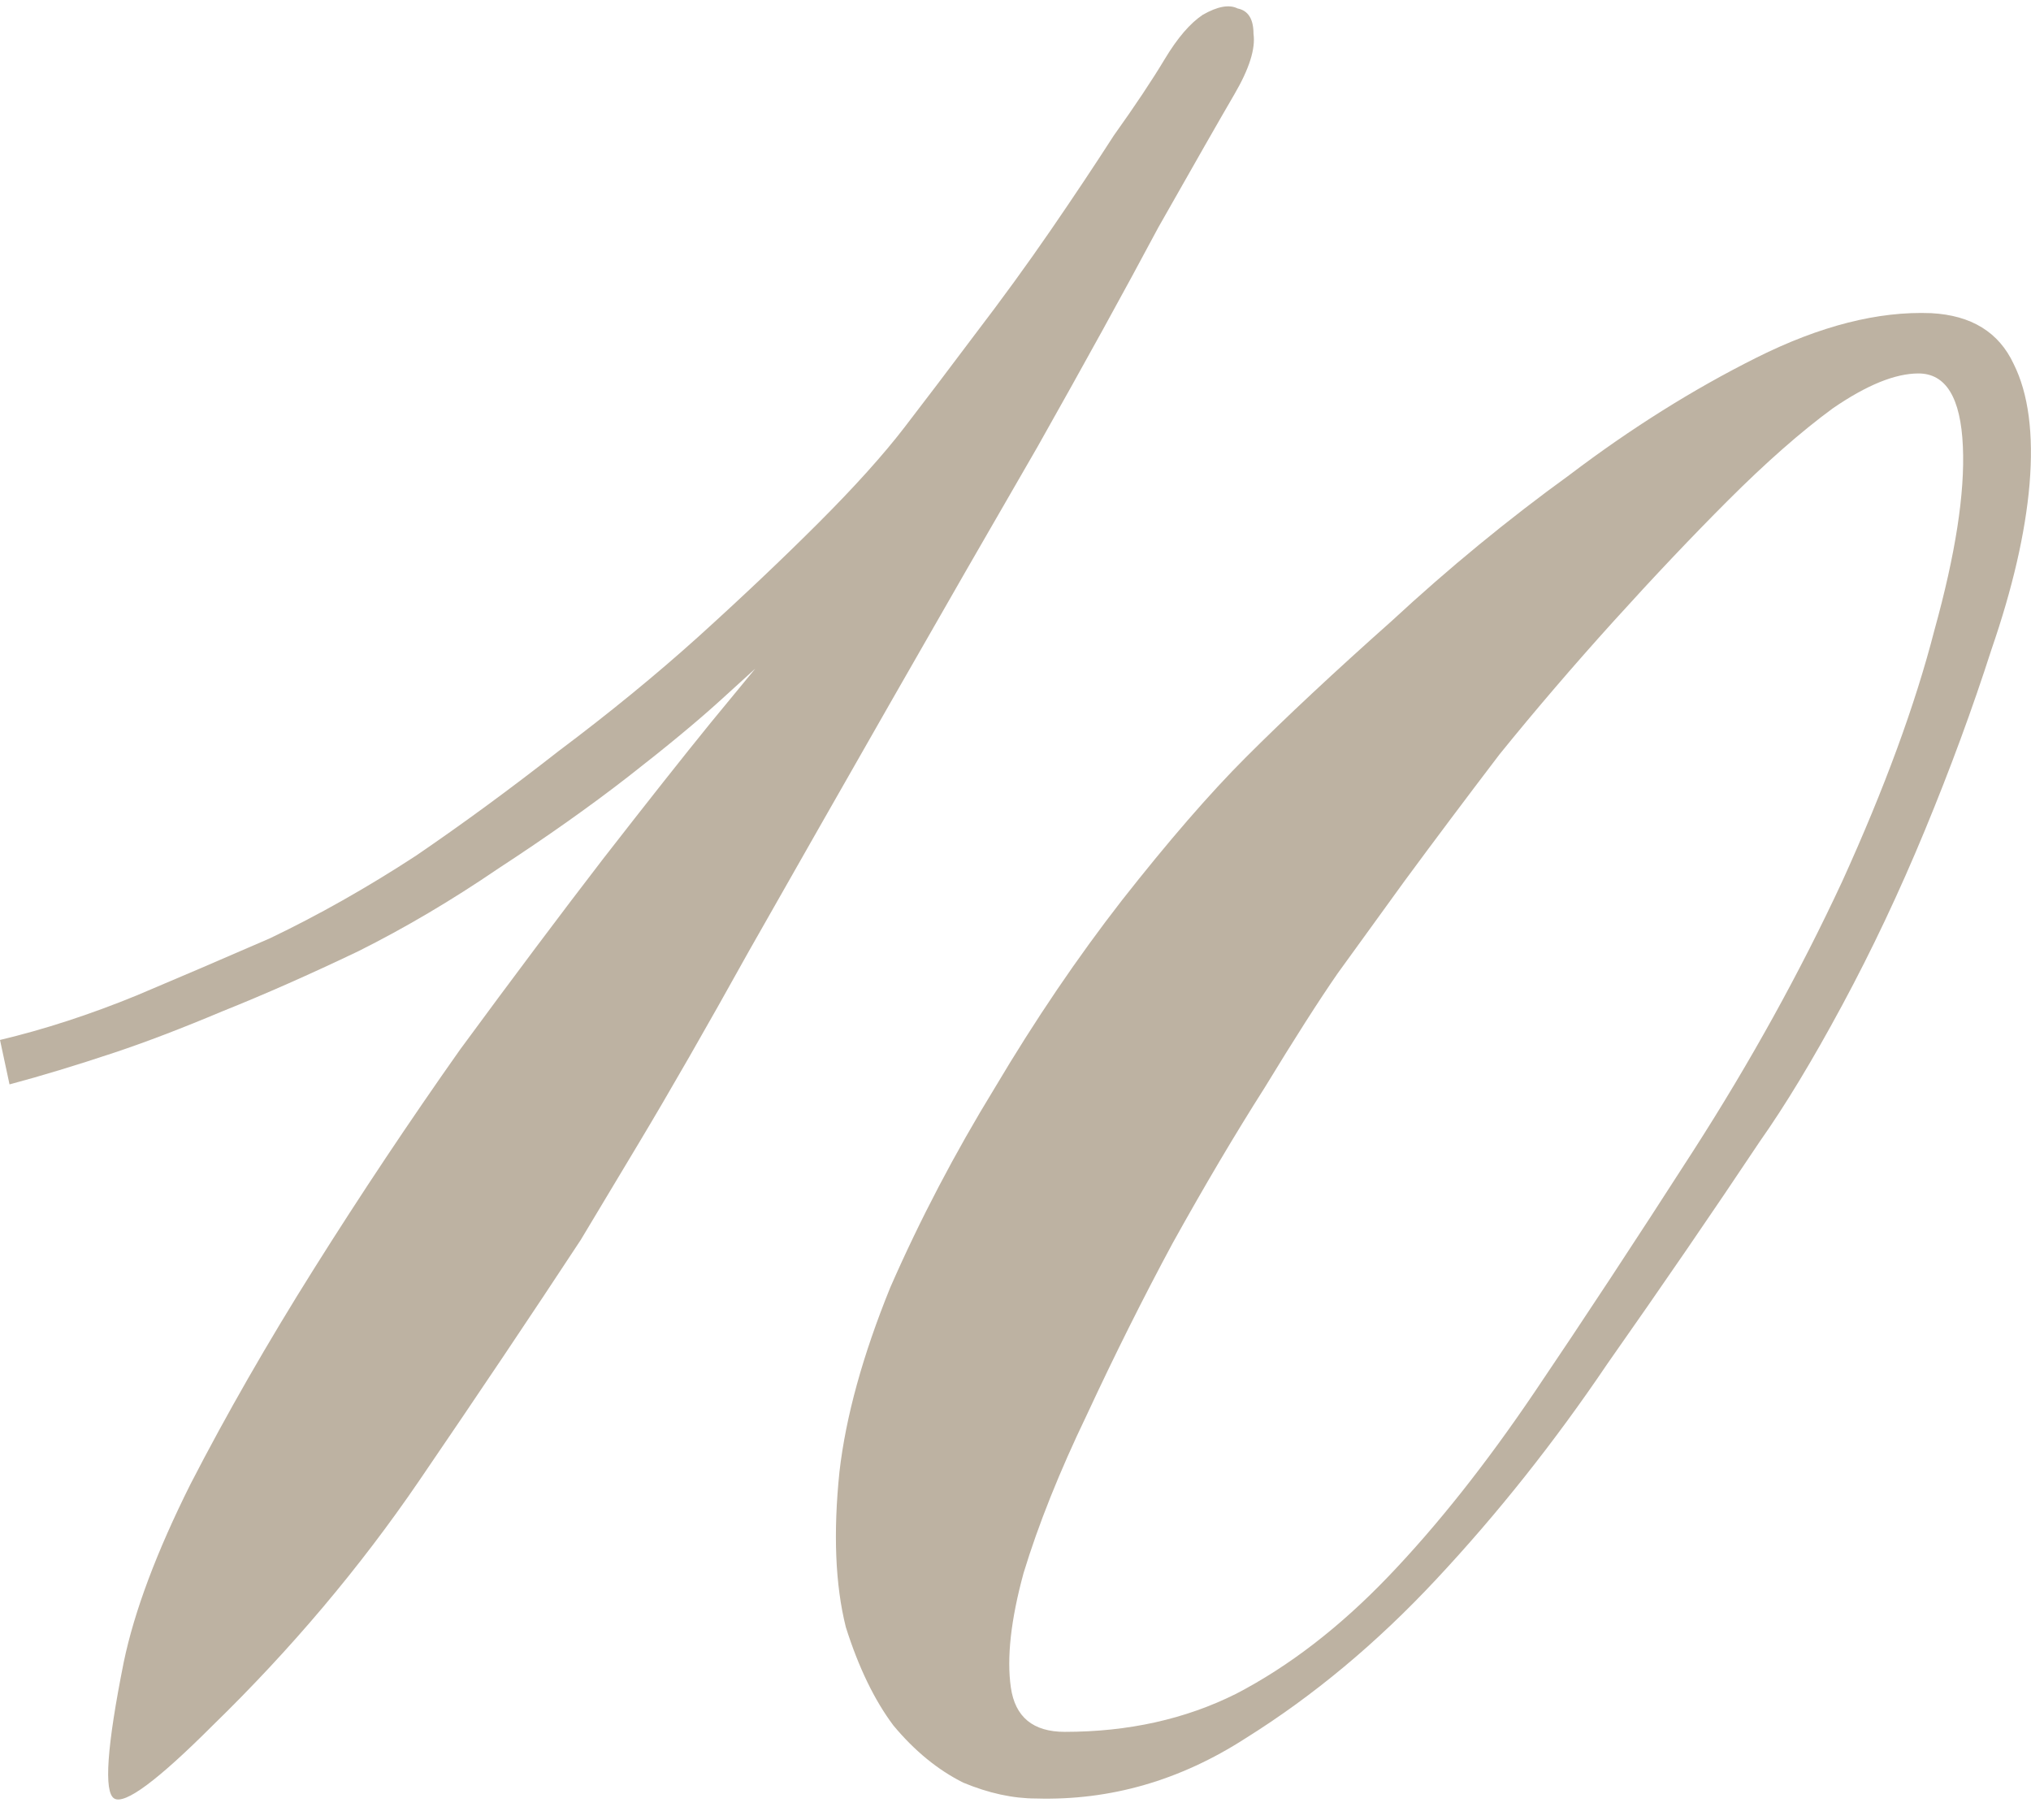 <?xml version="1.0" encoding="UTF-8"?> <svg xmlns="http://www.w3.org/2000/svg" width="96" height="86" viewBox="0 0 96 86" fill="none"> <path d="M83.18 53.95C80.98 57.25 78.58 60.75 75.98 64.45C73.48 68.15 70.78 71.55 67.88 74.65C65.08 77.65 62.08 80.15 58.88 82.15C55.78 84.15 52.48 85.1 48.98 85C47.88 85 46.73 84.75 45.53 84.25C44.33 83.65 43.23 82.75 42.23 81.55C41.33 80.35 40.58 78.8 39.98 76.9C39.48 74.9 39.38 72.45 39.68 69.55C39.98 66.95 40.78 64.05 42.08 60.85C43.48 57.65 45.13 54.5 47.03 51.4C48.93 48.2 50.93 45.25 53.03 42.55C55.23 39.75 57.18 37.5 58.88 35.8C60.78 33.9 63.08 31.75 65.78 29.35C68.48 26.85 71.28 24.55 74.18 22.45C77.08 20.25 80.03 18.4 83.03 16.9C86.03 15.4 88.78 14.7 91.28 14.8C93.18 14.9 94.48 15.7 95.18 17.2C95.88 18.6 96.13 20.5 95.93 22.9C95.73 25.2 95.13 27.8 94.13 30.7C93.23 33.5 92.18 36.35 90.98 39.25C89.78 42.15 88.48 44.9 87.08 47.5C85.68 50.1 84.38 52.25 83.18 53.95ZM90.68 17.65C89.58 17.65 88.23 18.2 86.63 19.3C85.13 20.4 83.48 21.85 81.68 23.65C79.98 25.35 78.18 27.25 76.28 29.35C74.38 31.45 72.58 33.55 70.88 35.65C69.28 37.75 67.78 39.75 66.38 41.65C65.08 43.45 64.03 44.9 63.23 46C62.33 47.3 61.18 49.1 59.78 51.4C58.38 53.6 56.93 56.05 55.43 58.75C54.03 61.35 52.68 64.05 51.38 66.85C50.08 69.55 49.08 72.05 48.38 74.35C47.78 76.55 47.58 78.35 47.78 79.75C47.98 81.15 48.83 81.85 50.33 81.85C53.33 81.85 56.03 81.25 58.43 80.05C60.93 78.75 63.33 76.9 65.63 74.5C67.93 72.1 70.23 69.2 72.53 65.8C74.83 62.4 77.33 58.6 80.03 54.4C82.73 50.2 85.08 45.95 87.08 41.65C89.08 37.25 90.53 33.3 91.43 29.8C92.43 26.2 92.88 23.3 92.78 21.1C92.68 18.8 91.98 17.65 90.68 17.65Z" fill="#BDB2A2"></path> <path d="M58.35 4.45C57.65 5.65 56.45 7.75 54.75 10.75C53.15 13.75 51.25 17.2 49.05 21.1C46.85 24.9 44.55 28.9 42.15 33.1C39.75 37.3 37.5 41.25 35.4 44.95C33.4 48.55 31.65 51.6 30.15 54.1C28.65 56.6 27.75 58.1 27.45 58.6C25.15 62.1 22.6 65.9 19.8 70C17 74.1 13.75 77.95 10.05 81.55C7.45 84.15 5.9 85.3 5.4 85C4.9 84.7 5.05 82.55 5.85 78.55C6.35 76.15 7.4 73.35 9 70.15C10.7 66.85 12.65 63.45 14.85 59.95C17.05 56.45 19.35 53 21.75 49.6C24.25 46.2 26.5 43.2 28.5 40.6C30.6 37.9 32.3 35.75 33.6 34.15C35 32.45 35.7 31.6 35.7 31.6C35.7 31.6 35.15 32.1 34.05 33.1C32.95 34.1 31.5 35.3 29.7 36.7C27.9 38.1 25.85 39.55 23.55 41.05C21.35 42.55 19.15 43.85 16.95 44.95C14.65 46.05 12.5 47 10.5 47.8C8.6 48.6 6.9 49.25 5.4 49.75C3.6 50.35 1.95 50.85 0.45 51.25L0 49.15C2.1 48.65 4.25 47.95 6.45 47.05C8.35 46.25 10.45 45.35 12.75 44.35C15.05 43.25 17.35 41.95 19.65 40.45C21.85 38.95 24.1 37.3 26.4 35.5C28.8 33.7 31 31.9 33 30.1C35.1 28.2 37 26.4 38.7 24.7C40.4 23 41.75 21.5 42.75 20.2C43.75 18.9 44.85 17.45 46.05 15.85C47.35 14.15 48.55 12.5 49.65 10.9C50.75 9.3 51.75 7.8 52.65 6.4C53.65 5 54.45 3.8 55.05 2.8C55.65 1.8 56.25 1.1 56.85 0.7C57.55 0.3 58.1 0.2 58.5 0.4C59 0.5 59.25 0.9 59.25 1.6C59.35 2.3 59.05 3.25 58.35 4.45Z" fill="#BDB2A2"></path> </svg> 